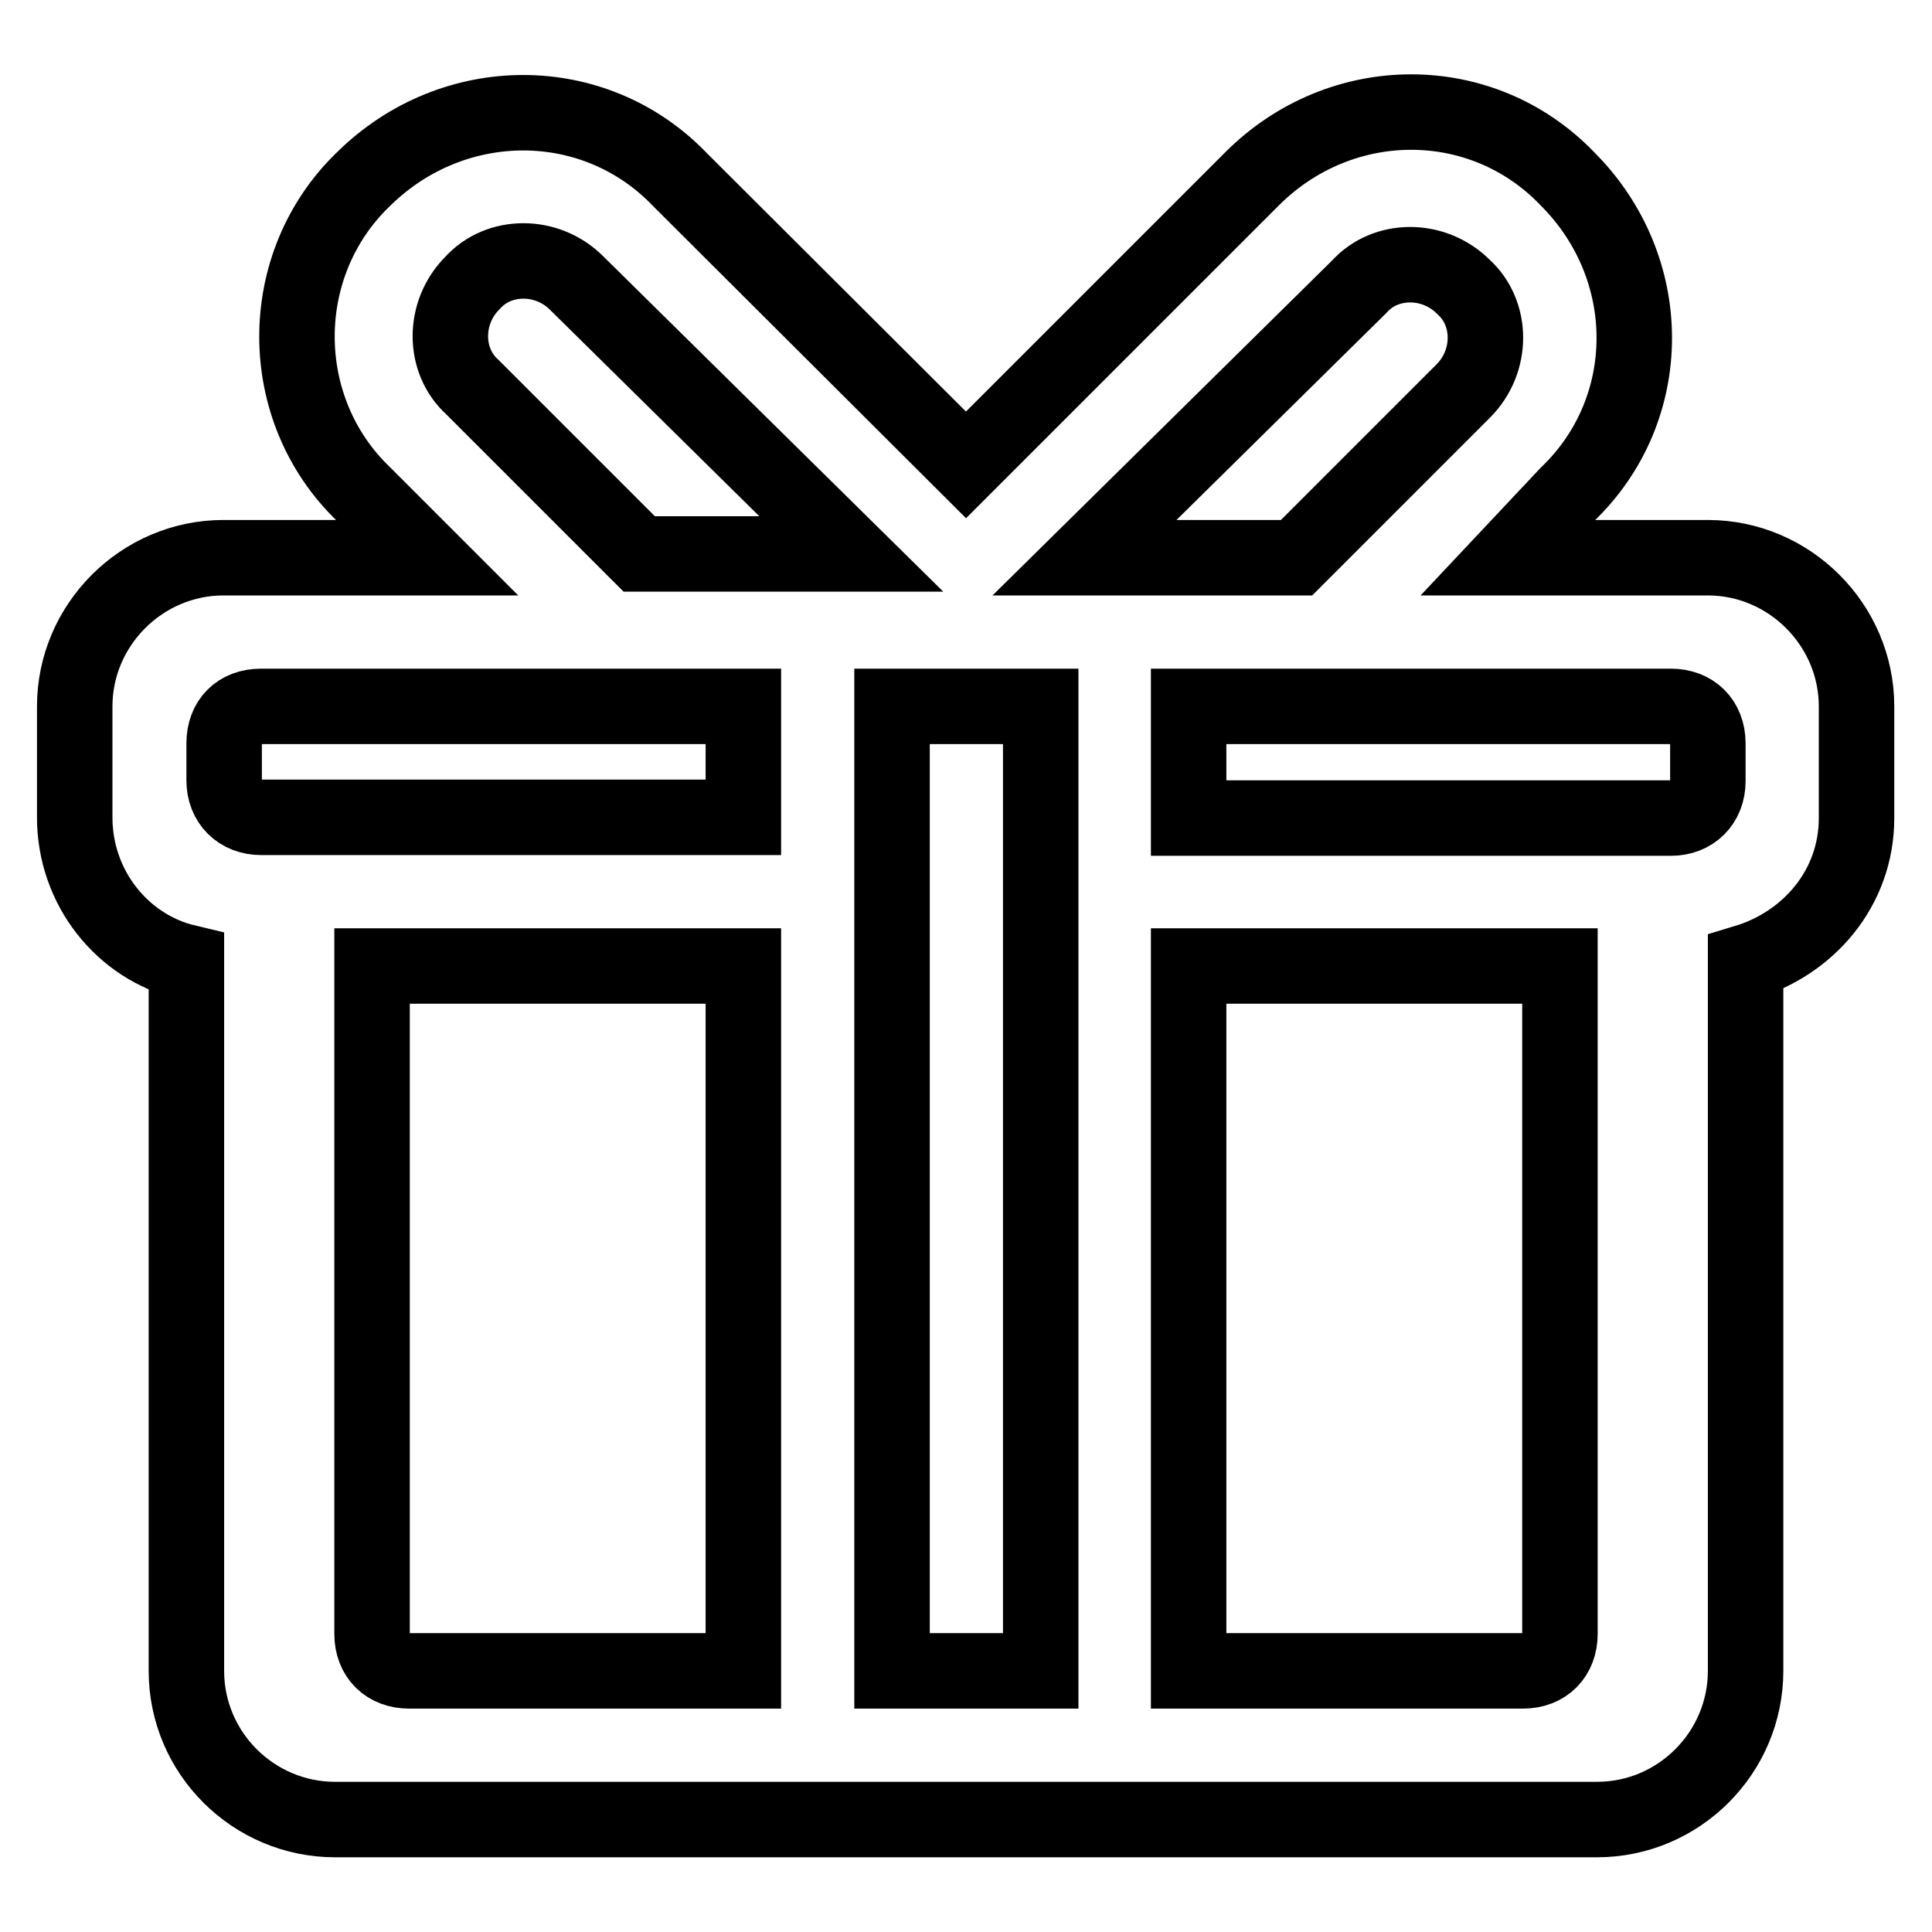 <?xml version="1.0" encoding="utf-8"?>
<!-- Svg Vector Icons : http://www.onlinewebfonts.com/icon -->
<!DOCTYPE svg PUBLIC "-//W3C//DTD SVG 1.1//EN" "http://www.w3.org/Graphics/SVG/1.1/DTD/svg11.dtd">
<svg version="1.1" xmlns="http://www.w3.org/2000/svg" xmlns:xlink="http://www.w3.org/1999/xlink" x="0px" y="0px" viewBox="0 0 256 256" enable-background="new 0 0 256 256" xml:space="preserve">
<g> <path stroke-width="10" fill-opacity="0" stroke="#000000"  d="M231.3,127.5v0.5v93.4c0,10.8-8.8,19.7-19.7,19.7H44.4c-10.8,0-19.7-8.8-19.7-19.7V128v-0.5 c-8.4-2-14.8-9.8-14.8-19.2V93.6c0-10.8,8.9-19.7,19.7-19.7h27l-8.4-8.4c-11.8-11.3-11.8-30.5,0-41.8C60.1,12,78.8,12,90.1,23.8 L128,61.6l37.9-37.9c11.8-11.8,30.5-11.8,41.8,0c11.8,11.8,11.8,30.5,0,41.8l-7.9,8.4h26.5c10.8,0,19.7,8.9,19.7,19.7v14.8 C246,117.7,239.6,125,231.3,127.5z M157.5,221.4h44.3c3,0,4.9-2,4.9-4.9V128h-49.2V221.4z M118.2,221.4h19.7V93.6h-19.7V221.4z  M49.3,216.5c0,3,2,4.9,4.9,4.9h44.3V128H49.3V216.5z M29.7,98.5v4.9c0,2.9,2,4.9,4.9,4.9h9.8h54.1V93.6H34.6 C31.6,93.6,29.7,95.5,29.7,98.5z M76.4,37.5c-3.9-3.9-10.3-3.9-13.8,0c-3.9,3.9-3.9,10.3,0,13.8l22.1,22.1h13.8h14.3L76.4,37.5z  M193.9,51.8c3.9-3.9,3.9-10.3,0-13.8c-3.9-3.9-10.3-3.9-13.8,0l-36.4,35.9h13.8h14.3L193.9,51.8z M226.3,98.5c0-3-2-4.9-4.9-4.9 h-63.9v14.8h54.1h9.8c2.9,0,4.9-2,4.9-4.9V98.5z"/></g>
</svg>